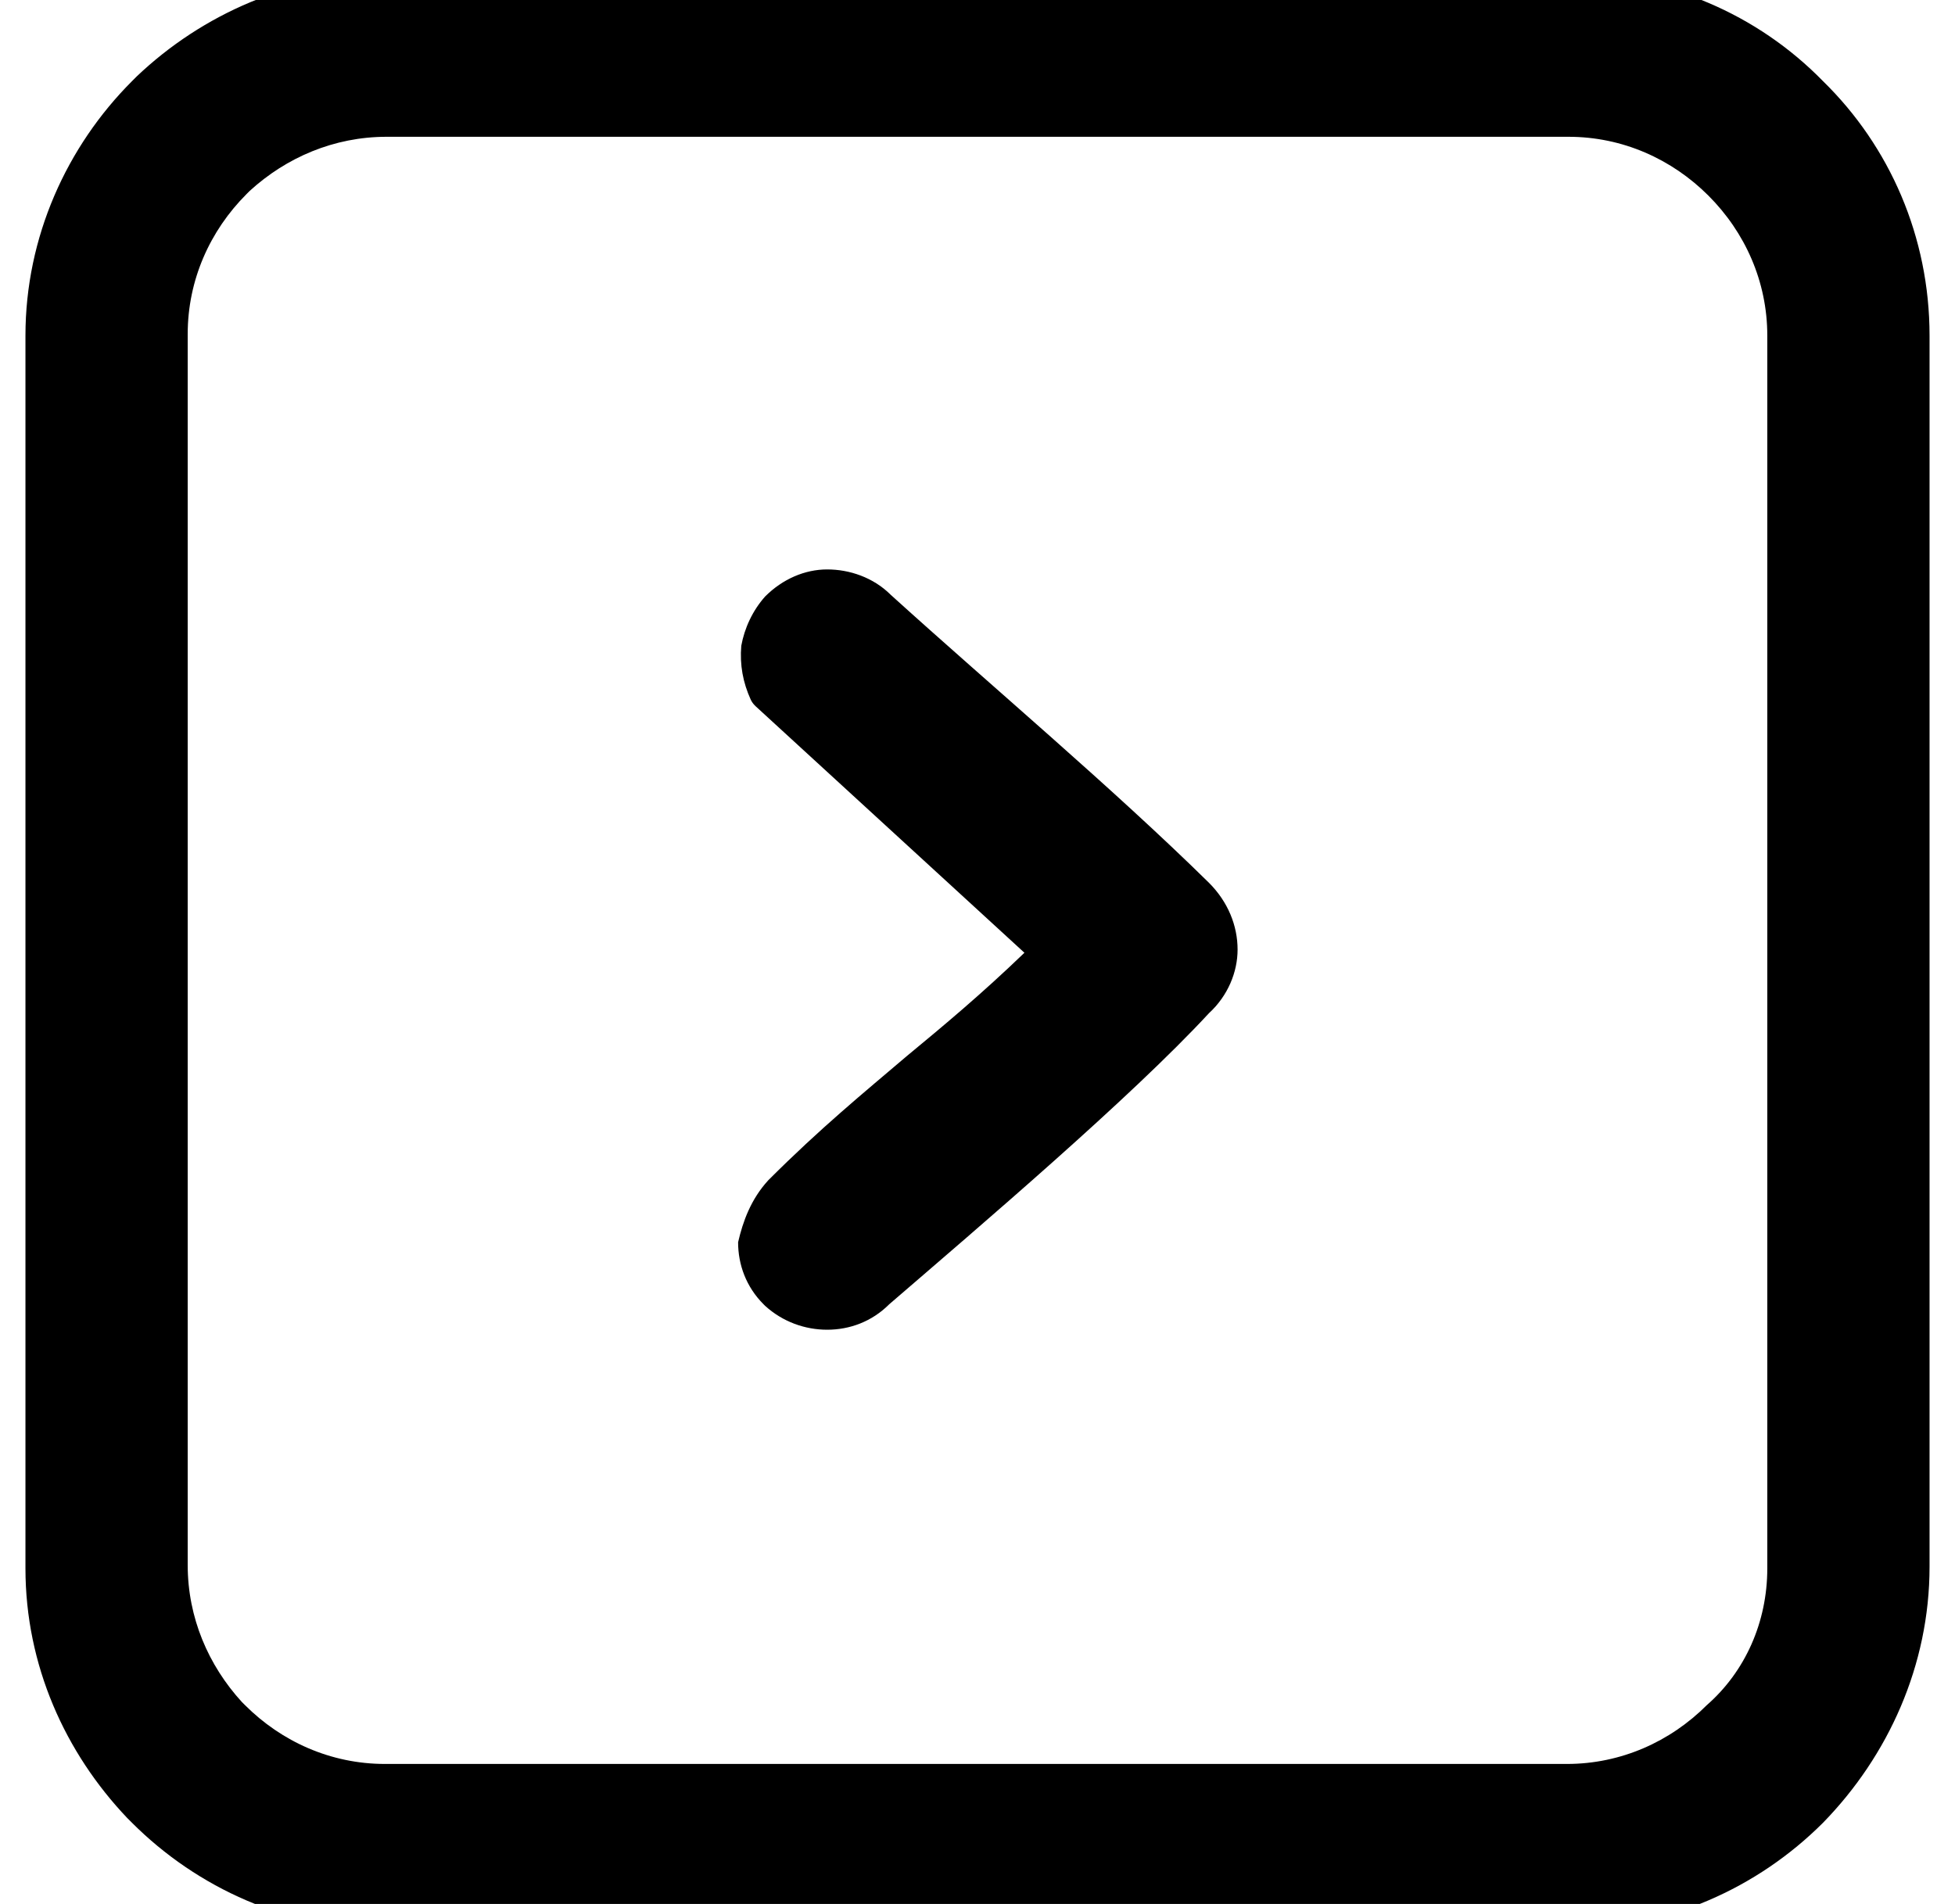 <?xml version="1.0" encoding="utf-8"?>
<!-- Generator: Adobe Illustrator 26.0.3, SVG Export Plug-In . SVG Version: 6.00 Build 0)  -->
<svg version="1.1" id="Layer_1" xmlns="http://www.w3.org/2000/svg" xmlns:xlink="http://www.w3.org/1999/xlink" x="0px" y="0px"
	 viewBox="0 0 122.9 119.7" style="enable-background:new 0 0 122.9 119.7;" xml:space="preserve">
<g>
	<path d="M121.3,21.1v77.4c0,6.2-2.6,11.9-6.7,16.1c-4.1,4.1-9.8,6.7-16.1,6.7H24.3c-6.2,0-11.9-2.6-16-6.7L8,114.3
		c-3.9-4.1-6.4-9.6-6.4-15.7V21.1c0-6.2,2.6-11.9,6.7-16l0.3-0.3c4.1-3.9,9.7-6.4,15.7-6.4h74.3c6.2,0,11.9,2.5,16,6.7
		C118.8,9.2,121.3,14.9,121.3,21.1L121.3,21.1z M48.3,74.2L48.3,74.2c3.3-3.3,6-5.5,8.7-7.8c2.3-1.9,4.7-3.9,7.4-6.5L47.5,44.4
		c-0.1-0.1-0.2-0.2-0.3-0.4c-0.5-1.1-0.7-2.2-0.6-3.4c0.2-1.1,0.7-2.2,1.5-3.1c1.1-1.1,2.5-1.7,3.9-1.7c1.4,0,2.9,0.5,4,1.6
		c6.4,5.8,13.9,12.1,20,18.1c1.2,1.2,1.8,2.7,1.8,4.2c0,1.4-0.6,2.9-1.8,4c-4.9,5.3-14.3,13.3-20.1,18.3c-1.1,1.1-2.5,1.6-3.9,1.6
		c-1.4,0-2.8-0.5-3.9-1.5l-0.1-0.1c-1.1-1.1-1.6-2.5-1.6-3.9C46.7,76.8,47.2,75.4,48.3,74.2L48.3,74.2L48.3,74.2z M111.1,98.6V21.1
		c0-3.4-1.4-6.5-3.7-8.8c-2.3-2.3-5.4-3.7-8.8-3.7H24.3c-3.3,0-6.3,1.3-8.6,3.4l-0.2,0.2c-2.3,2.3-3.7,5.4-3.7,8.8v77.4
		c0,3.3,1.3,6.3,3.4,8.6l0.2,0.2c2.3,2.3,5.4,3.7,8.8,3.7h74.3c3.4,0,6.5-1.4,8.8-3.7C109.7,105.1,111.1,102,111.1,98.6L111.1,98.6z
		"/>
</g>
</svg>
